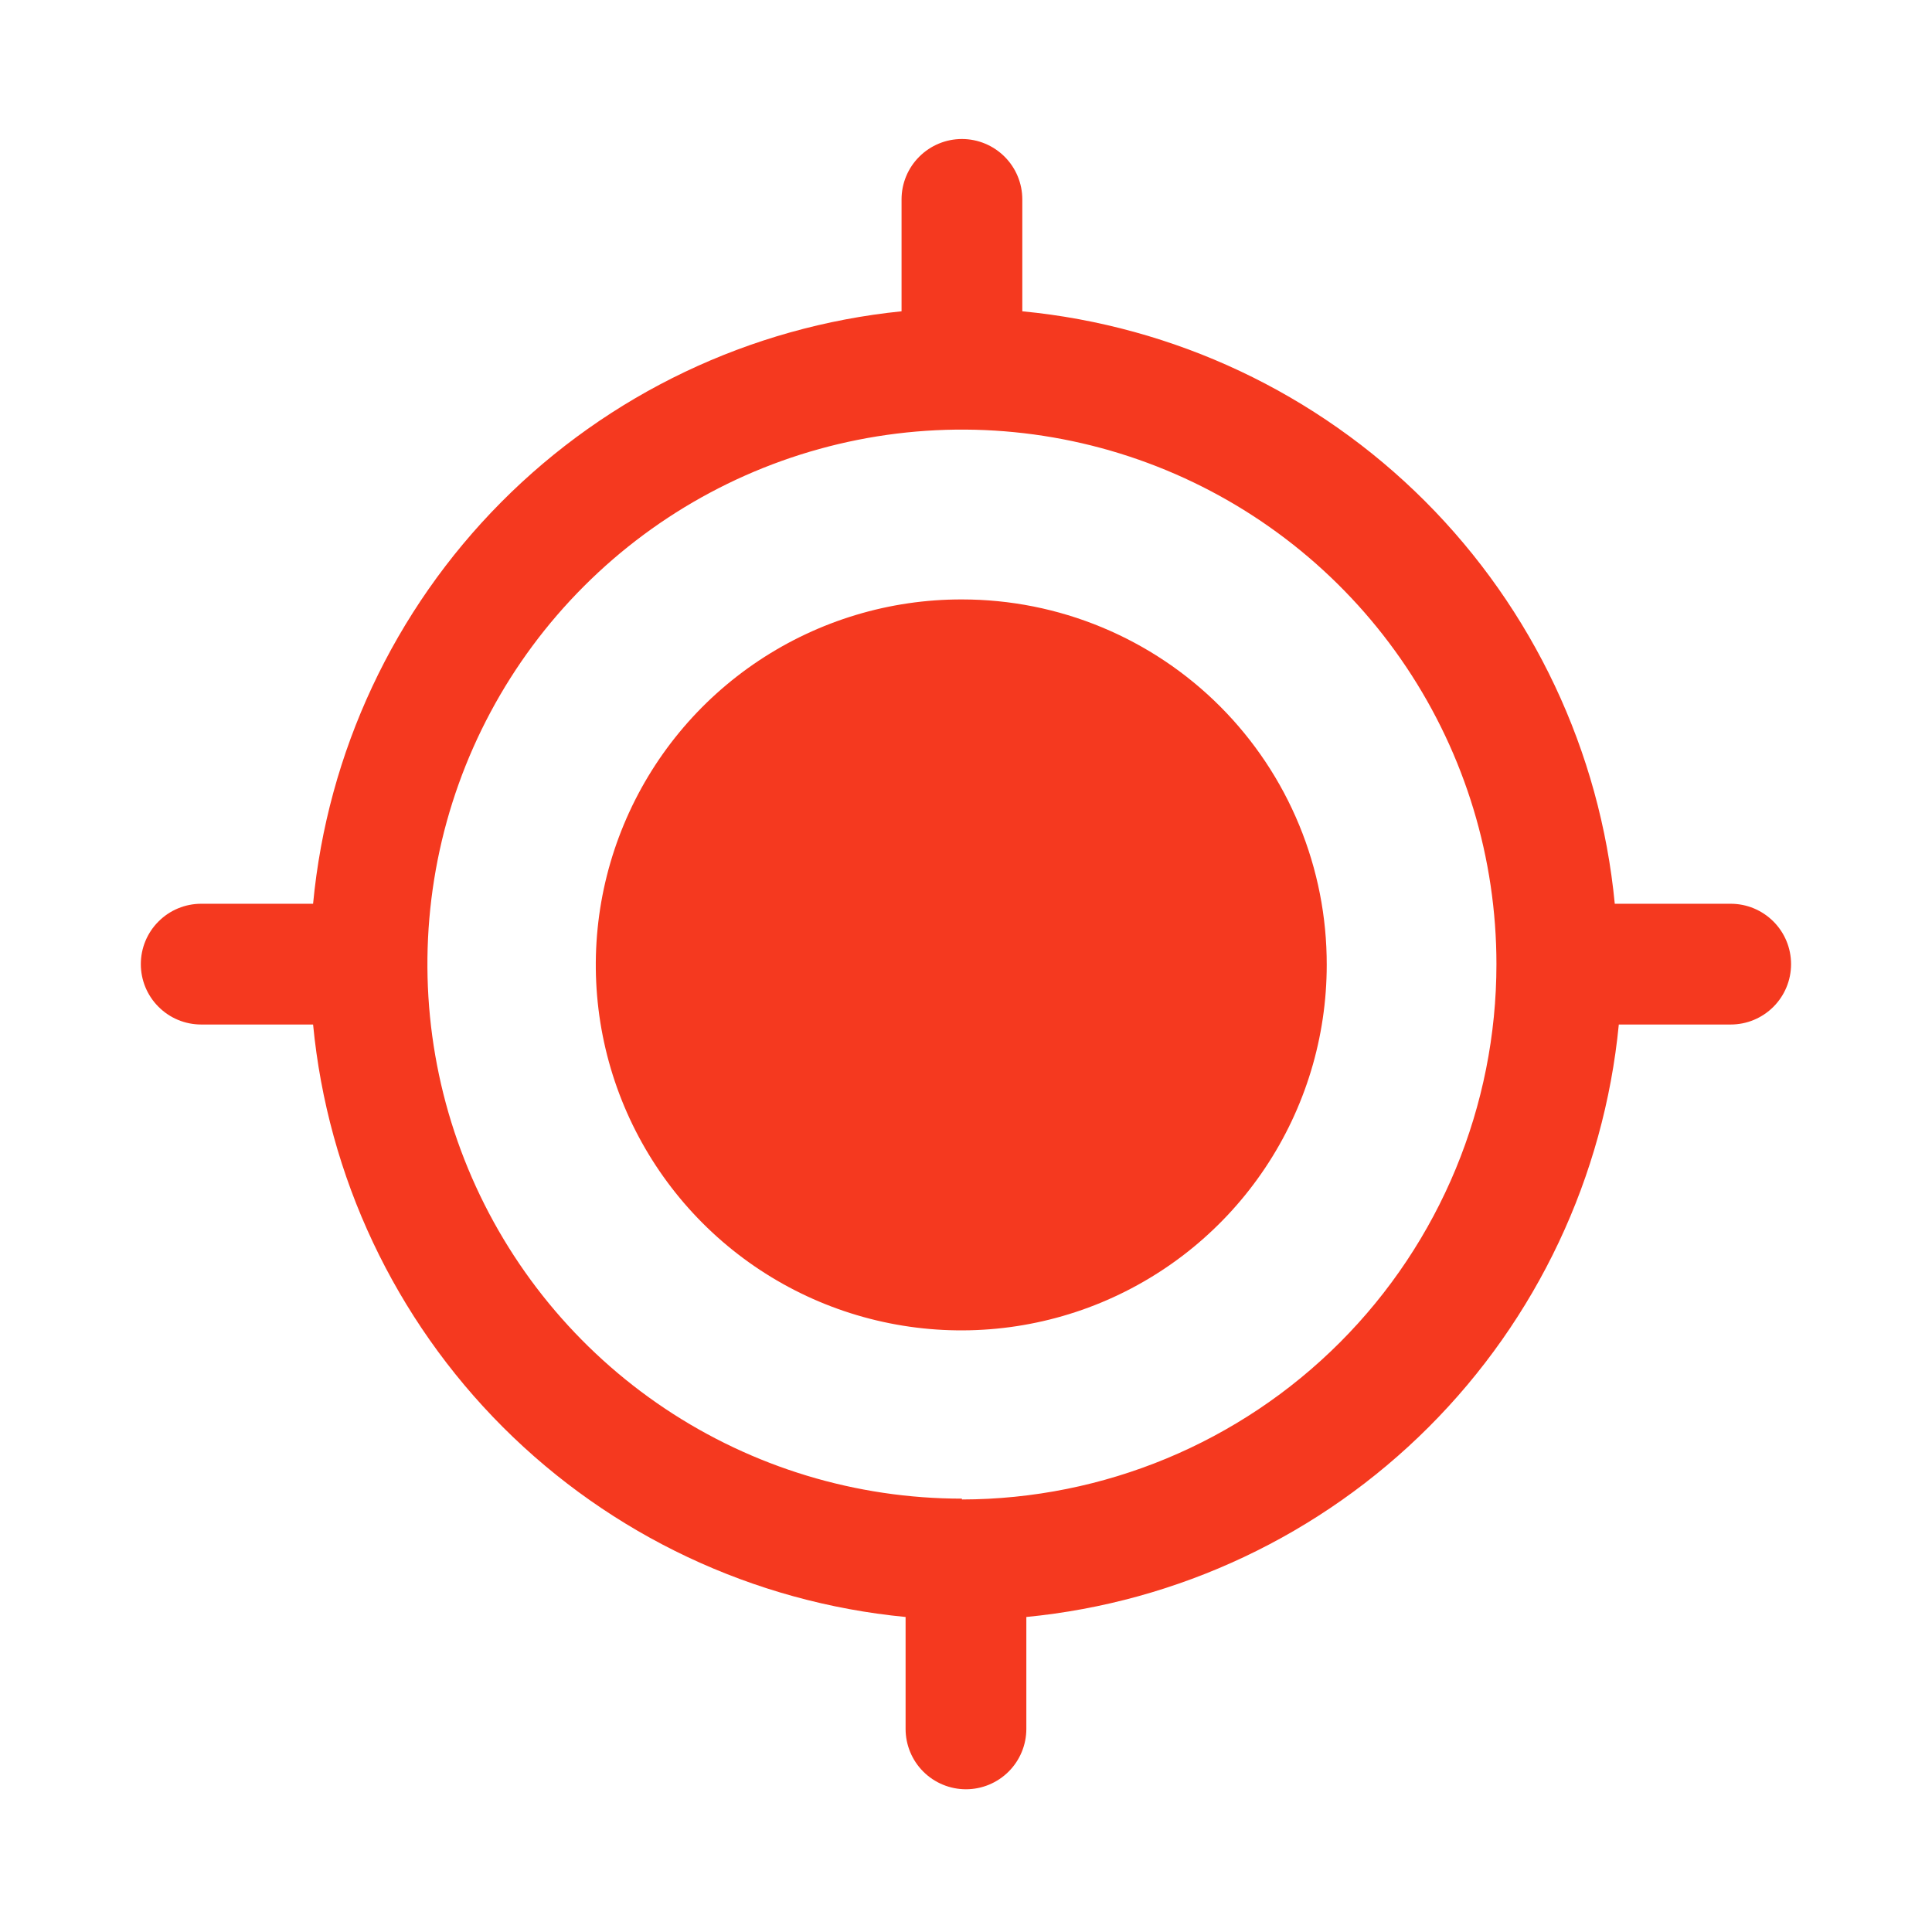 <svg width="56" height="56" viewBox="0 0 56 56" fill="none" xmlns="http://www.w3.org/2000/svg">
<path d="M50.049 26.196H46.805C46.382 21.785 44.436 17.659 41.303 14.525C38.169 11.392 34.043 9.447 29.632 9.023V5.779C29.632 5.315 29.448 4.87 29.119 4.542C28.791 4.214 28.346 4.029 27.882 4.029C27.418 4.029 26.973 4.214 26.645 4.542C26.316 4.87 26.132 5.315 26.132 5.779V9.023C21.74 9.468 17.639 11.423 14.528 14.555C11.418 17.687 9.491 21.801 9.075 26.196H5.832C5.602 26.196 5.375 26.241 5.162 26.329C4.95 26.417 4.757 26.546 4.595 26.709C4.432 26.871 4.303 27.064 4.215 27.276C4.127 27.489 4.082 27.716 4.082 27.946C4.082 28.176 4.127 28.403 4.215 28.616C4.303 28.828 4.432 29.021 4.595 29.183C4.757 29.346 4.95 29.475 5.162 29.563C5.375 29.651 5.602 29.696 5.832 29.696H9.075C9.499 34.107 11.445 38.233 14.578 41.367C17.712 44.5 21.838 46.445 26.249 46.869V50.113C26.249 50.577 26.433 51.022 26.761 51.35C27.089 51.678 27.535 51.863 27.999 51.863C28.463 51.863 28.908 51.678 29.236 51.35C29.564 51.022 29.749 50.577 29.749 50.113V46.869C34.158 46.441 38.282 44.494 41.414 41.362C44.547 38.229 46.494 34.105 46.922 29.696H50.165C50.395 29.696 50.623 29.651 50.835 29.563C51.047 29.475 51.24 29.346 51.403 29.183C51.565 29.021 51.694 28.828 51.782 28.616C51.87 28.403 51.915 28.176 51.915 27.946C51.915 27.716 51.87 27.489 51.782 27.276C51.694 27.064 51.565 26.871 51.403 26.709C51.24 26.546 51.047 26.417 50.835 26.329C50.623 26.241 50.395 26.196 50.165 26.196H50.049ZM27.882 43.439C24.818 43.439 21.822 42.531 19.274 40.828C16.727 39.126 14.741 36.706 13.568 33.875C12.395 31.044 12.089 27.929 12.686 24.923C13.284 21.918 14.76 19.157 16.927 16.991C19.093 14.824 21.854 13.348 24.859 12.75C27.865 12.152 30.98 12.459 33.811 13.632C36.642 14.805 39.062 16.791 40.764 19.338C42.467 21.886 43.375 24.882 43.375 27.946C43.375 32.057 41.744 36 38.839 38.91C35.934 41.819 31.993 43.456 27.882 43.463V43.439Z" fill="#F5391F"/>
<path d="M38.456 27.968C38.456 30.064 37.834 32.114 36.669 33.856C35.504 35.599 33.848 36.956 31.911 37.758C29.974 38.559 27.843 38.767 25.788 38.356C23.732 37.946 21.845 36.934 20.364 35.451C18.883 33.967 17.876 32.077 17.47 30.021C17.064 27.964 17.277 25.834 18.083 23.898C18.888 21.963 20.249 20.31 21.994 19.149C23.74 17.988 25.79 17.37 27.886 17.375C29.276 17.375 30.653 17.649 31.937 18.182C33.221 18.715 34.387 19.495 35.369 20.479C36.35 21.463 37.129 22.631 37.658 23.916C38.188 25.201 38.459 26.578 38.456 27.968Z" fill="#F5391F"/>
</svg>
